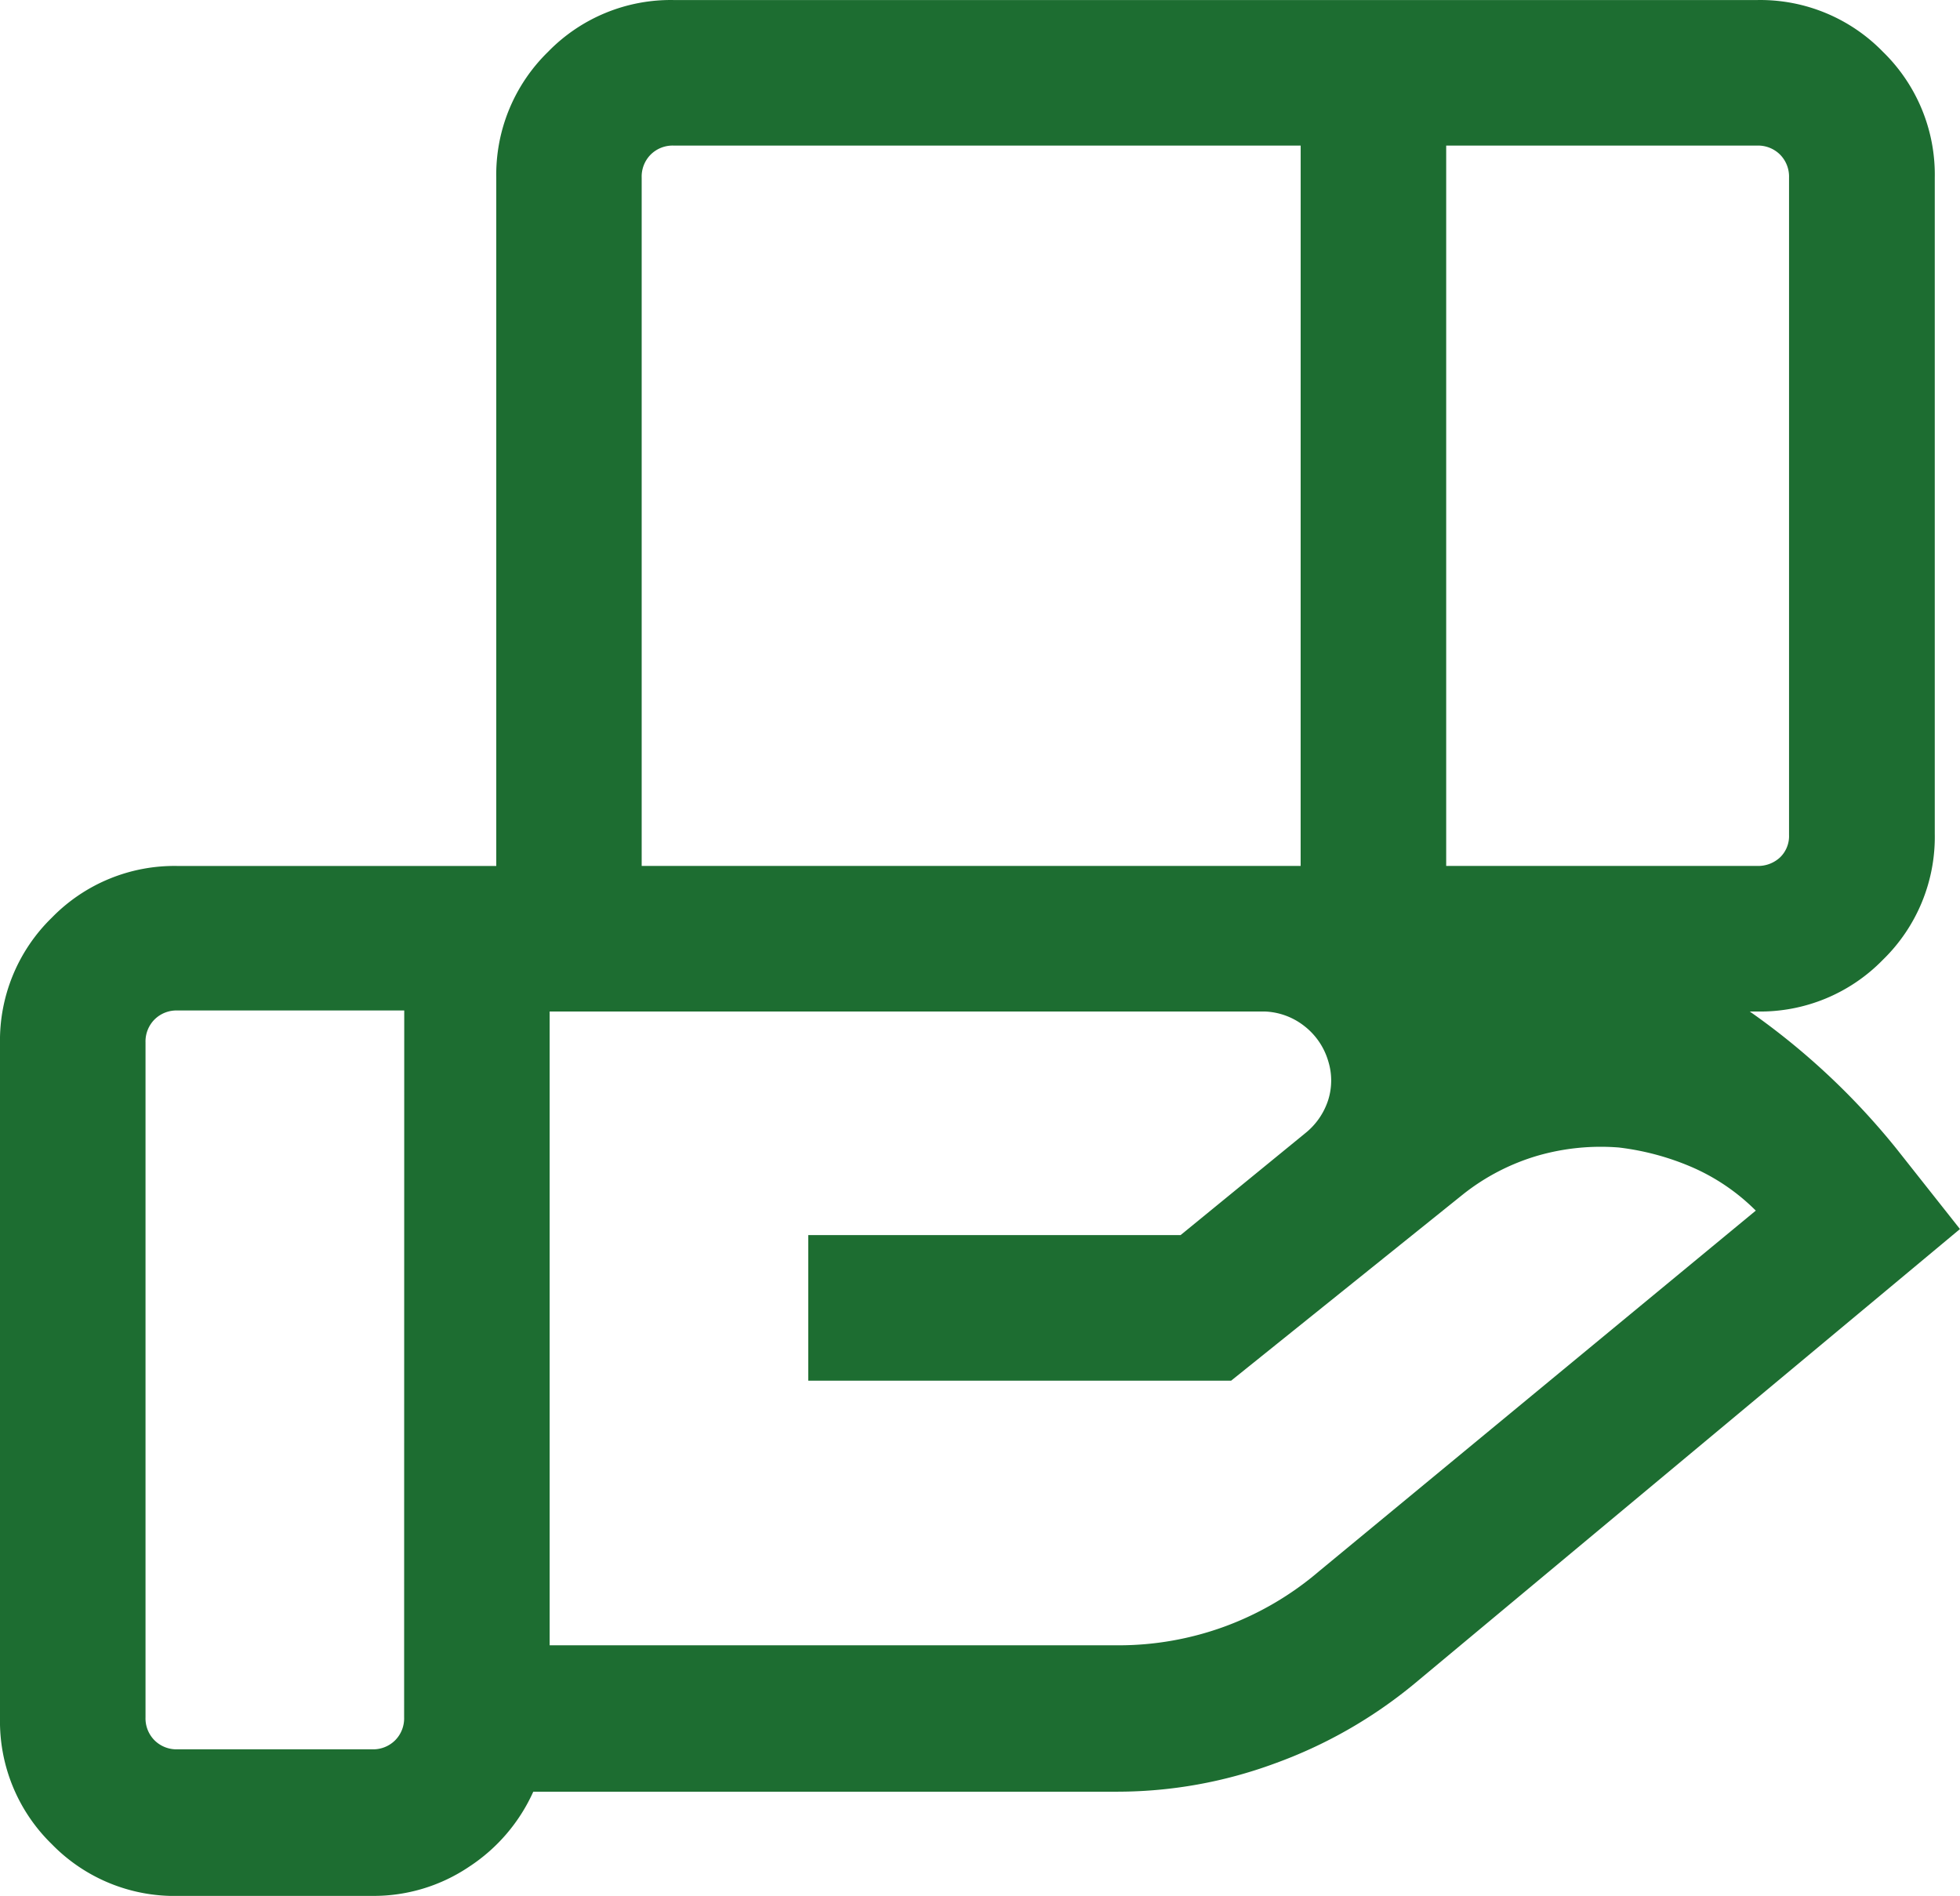 <?xml version="1.0" encoding="UTF-8"?> <svg xmlns="http://www.w3.org/2000/svg" width="53.539" height="51.78" viewBox="0 0 53.539 51.78"><path id="hand_package_24dp_E3E3E3_FILL0_wght300_GRAD-25_opsz24" d="M143.609-832.564H126.483a.851.851,0,0,0-.629.246.852.852,0,0,0-.246.628v18.8h18Zm12.465,0h-8.49v19.674h8.49a.877.877,0,0,0,.629-.233.806.806,0,0,0,.246-.615V-831.69a.852.852,0,0,0-.246-.628A.852.852,0,0,0,156.075-832.564Zm-13.552,23.65H123.094v17.31H138.62a8.429,8.429,0,0,0,2.916-.514,8.44,8.44,0,0,0,2.572-1.506l11.933-9.852a5.644,5.644,0,0,0-1.76-1.194,7.18,7.18,0,0,0-1.983-.53,6.234,6.234,0,0,0-2.207.221,5.991,5.991,0,0,0-2.044,1.056l-6.338,5.092H130.158v-3.976h10.17l3.407-2.784a1.908,1.908,0,0,0,.626-.907,1.776,1.776,0,0,0,0-1.063,1.886,1.886,0,0,0-.669-.969A1.857,1.857,0,0,0,142.523-808.915Zm-23.4-.028H112.93a.85.85,0,0,0-.629.246.851.851,0,0,0-.246.628v18.43a.851.851,0,0,0,.246.629.852.852,0,0,0,.629.246h5.314a.852.852,0,0,0,.629-.246.851.851,0,0,0,.246-.629Zm2.514.028v-22.77a4.685,4.685,0,0,1,1.414-3.44,4.673,4.673,0,0,1,3.432-1.415h29.6a4.674,4.674,0,0,1,3.433,1.415,4.681,4.681,0,0,1,1.415,3.437v17.921a4.68,4.68,0,0,1-1.415,3.437,4.677,4.677,0,0,1-3.435,1.415Zm-3.389,24.155H112.93a4.678,4.678,0,0,1-3.436-1.415,4.678,4.678,0,0,1-1.414-3.435v-18.43a4.68,4.68,0,0,1,1.414-3.436,4.675,4.675,0,0,1,3.433-1.414h29.567a24.774,24.774,0,0,1,9.632,1.922,19.493,19.493,0,0,1,7.757,5.8l1.735,2.194-14.913,12.427a12.823,12.823,0,0,1-3.817,2.174,12.431,12.431,0,0,1-4.268.766H122.647a4.8,4.8,0,0,1-1.752,2.049A4.663,4.663,0,0,1,118.244-784.76Z" transform="translate(-108.08 836.54)" fill="#1d6d31"></path></svg> 